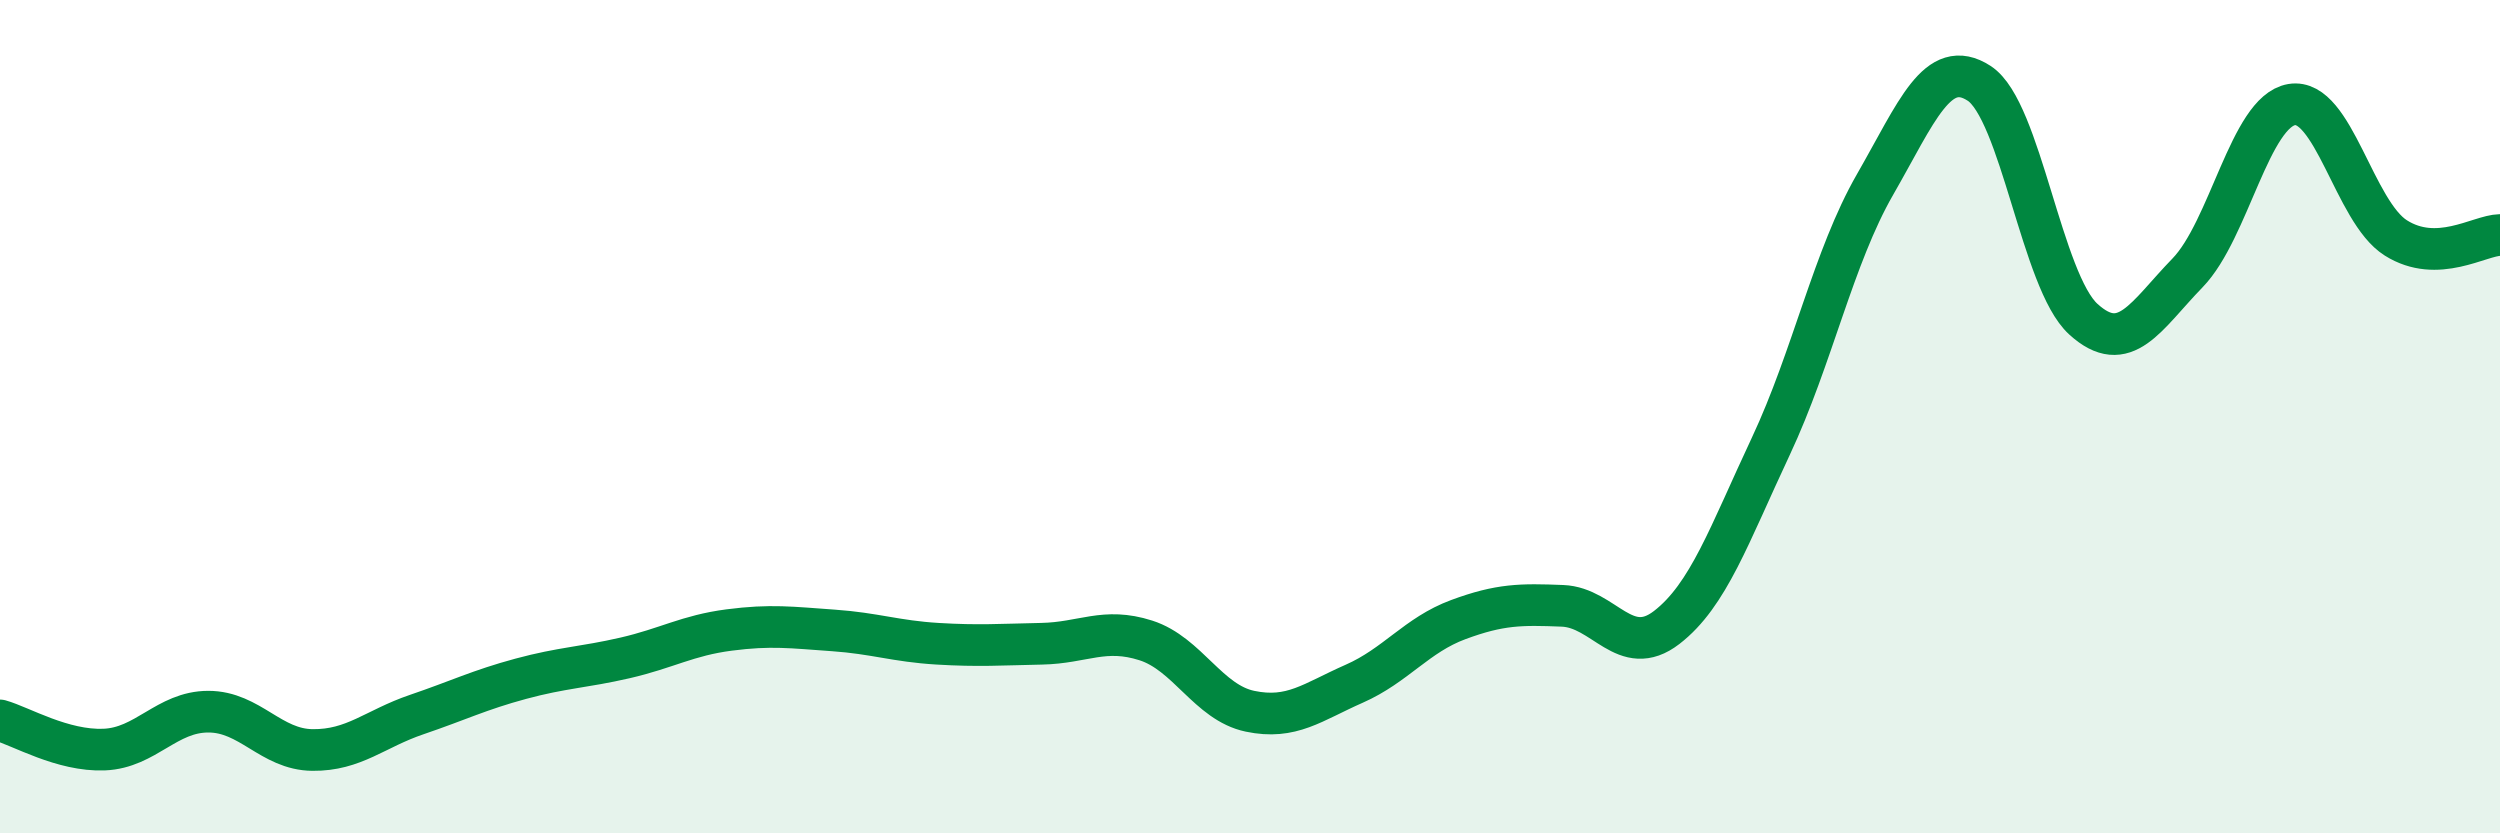 
    <svg width="60" height="20" viewBox="0 0 60 20" xmlns="http://www.w3.org/2000/svg">
      <path
        d="M 0,17.29 C 0.5,17.43 1.5,18.03 2.5,17.99 C 3.5,17.95 4,17.08 5,17.08 C 6,17.08 6.5,17.99 7.5,18 C 8.5,18.01 9,17.49 10,17.15 C 11,16.81 11.5,16.56 12.5,16.29 C 13.5,16.02 14,16.02 15,15.79 C 16,15.56 16.5,15.25 17.5,15.12 C 18.5,14.99 19,15.06 20,15.13 C 21,15.2 21.5,15.39 22.5,15.45 C 23.5,15.51 24,15.47 25,15.45 C 26,15.43 26.5,15.05 27.5,15.37 C 28.5,15.69 29,16.86 30,17.07 C 31,17.28 31.5,16.85 32.5,16.41 C 33.5,15.97 34,15.24 35,14.87 C 36,14.5 36.5,14.5 37.5,14.54 C 38.5,14.58 39,15.83 40,15.06 C 41,14.29 41.5,12.84 42.5,10.71 C 43.5,8.58 44,6.17 45,4.43 C 46,2.69 46.5,1.35 47.5,2 C 48.5,2.65 49,6.75 50,7.66 C 51,8.57 51.5,7.58 52.5,6.55 C 53.5,5.52 54,2.68 55,2.51 C 56,2.34 56.5,5.08 57.5,5.71 C 58.5,6.34 59.5,5.65 60,5.64L60 20L0 20Z"
        fill="#008740"
        opacity="0.1"
        stroke-linecap="round"
        stroke-linejoin="round"
      />
      <path
        d="M 0,17.29 C 0.5,17.43 1.5,18.03 2.5,17.99 C 3.5,17.95 4,17.08 5,17.08 C 6,17.08 6.5,17.99 7.5,18 C 8.5,18.01 9,17.49 10,17.15 C 11,16.81 11.5,16.56 12.5,16.29 C 13.5,16.02 14,16.02 15,15.79 C 16,15.56 16.5,15.25 17.5,15.12 C 18.5,14.99 19,15.06 20,15.13 C 21,15.2 21.5,15.39 22.5,15.45 C 23.5,15.51 24,15.47 25,15.45 C 26,15.43 26.5,15.05 27.5,15.37 C 28.5,15.69 29,16.86 30,17.07 C 31,17.28 31.5,16.85 32.5,16.41 C 33.5,15.97 34,15.24 35,14.87 C 36,14.5 36.5,14.5 37.5,14.54 C 38.5,14.58 39,15.83 40,15.06 C 41,14.29 41.5,12.84 42.5,10.71 C 43.5,8.58 44,6.17 45,4.43 C 46,2.69 46.5,1.35 47.5,2 C 48.5,2.65 49,6.75 50,7.66 C 51,8.57 51.5,7.58 52.5,6.55 C 53.5,5.52 54,2.68 55,2.51 C 56,2.34 56.5,5.08 57.5,5.71 C 58.5,6.34 59.5,5.65 60,5.64"
        stroke="#008740"
        stroke-width="1"
        fill="none"
        stroke-linecap="round"
        stroke-linejoin="round"
      />
    </svg>
  
